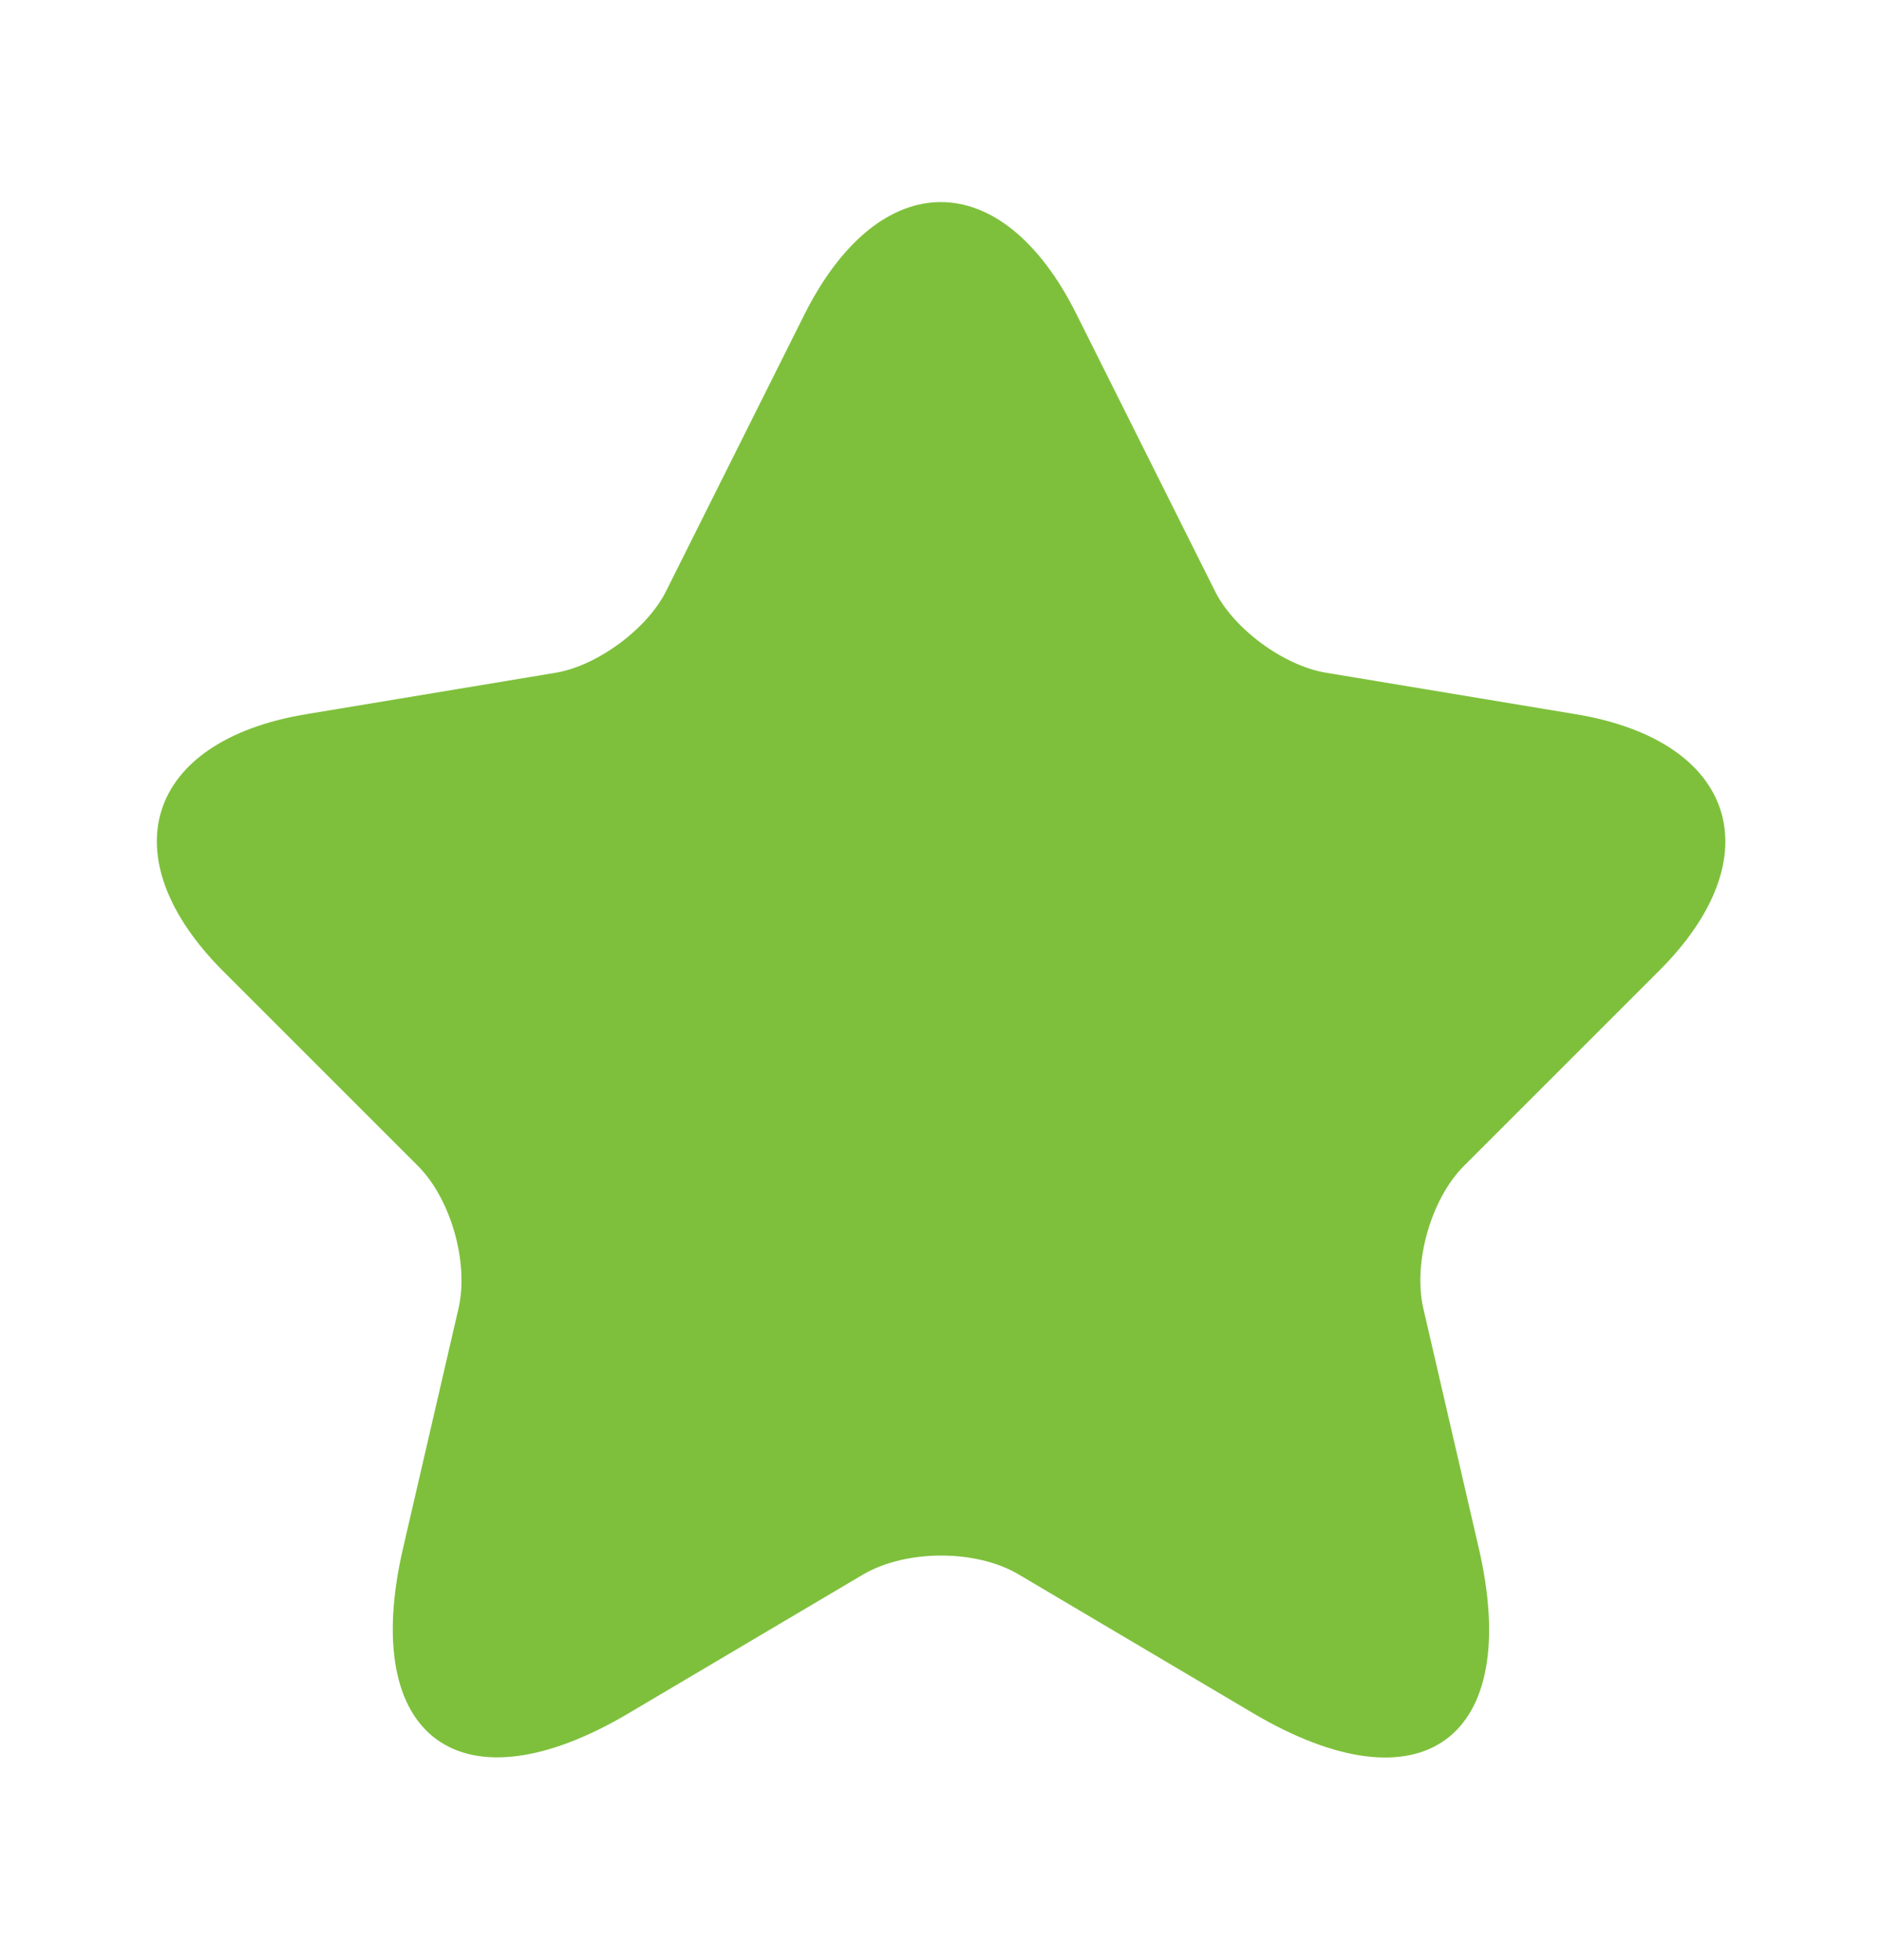 <?xml version="1.0" encoding="UTF-8"?> <svg xmlns="http://www.w3.org/2000/svg" width="24" height="25" viewBox="0 0 24 25" fill="none"><path d="M13.729 4.01L15.489 7.53C15.729 8.02 16.369 8.49 16.909 8.58L20.099 9.11C22.139 9.45 22.619 10.93 21.149 12.39L18.669 14.87C18.249 15.29 18.019 16.1 18.149 16.68L18.859 19.75C19.419 22.18 18.129 23.12 15.979 21.85L12.989 20.08C12.449 19.76 11.559 19.76 11.009 20.08L8.019 21.85C5.879 23.12 4.579 22.17 5.139 19.75L5.849 16.68C5.979 16.1 5.749 15.29 5.329 14.87L2.849 12.39C1.389 10.93 1.859 9.45 3.899 9.11L7.089 8.58C7.619 8.49 8.259 8.02 8.499 7.53L10.259 4.01C11.219 2.1 12.779 2.1 13.729 4.01Z" fill="#7EC03C"></path></svg> 